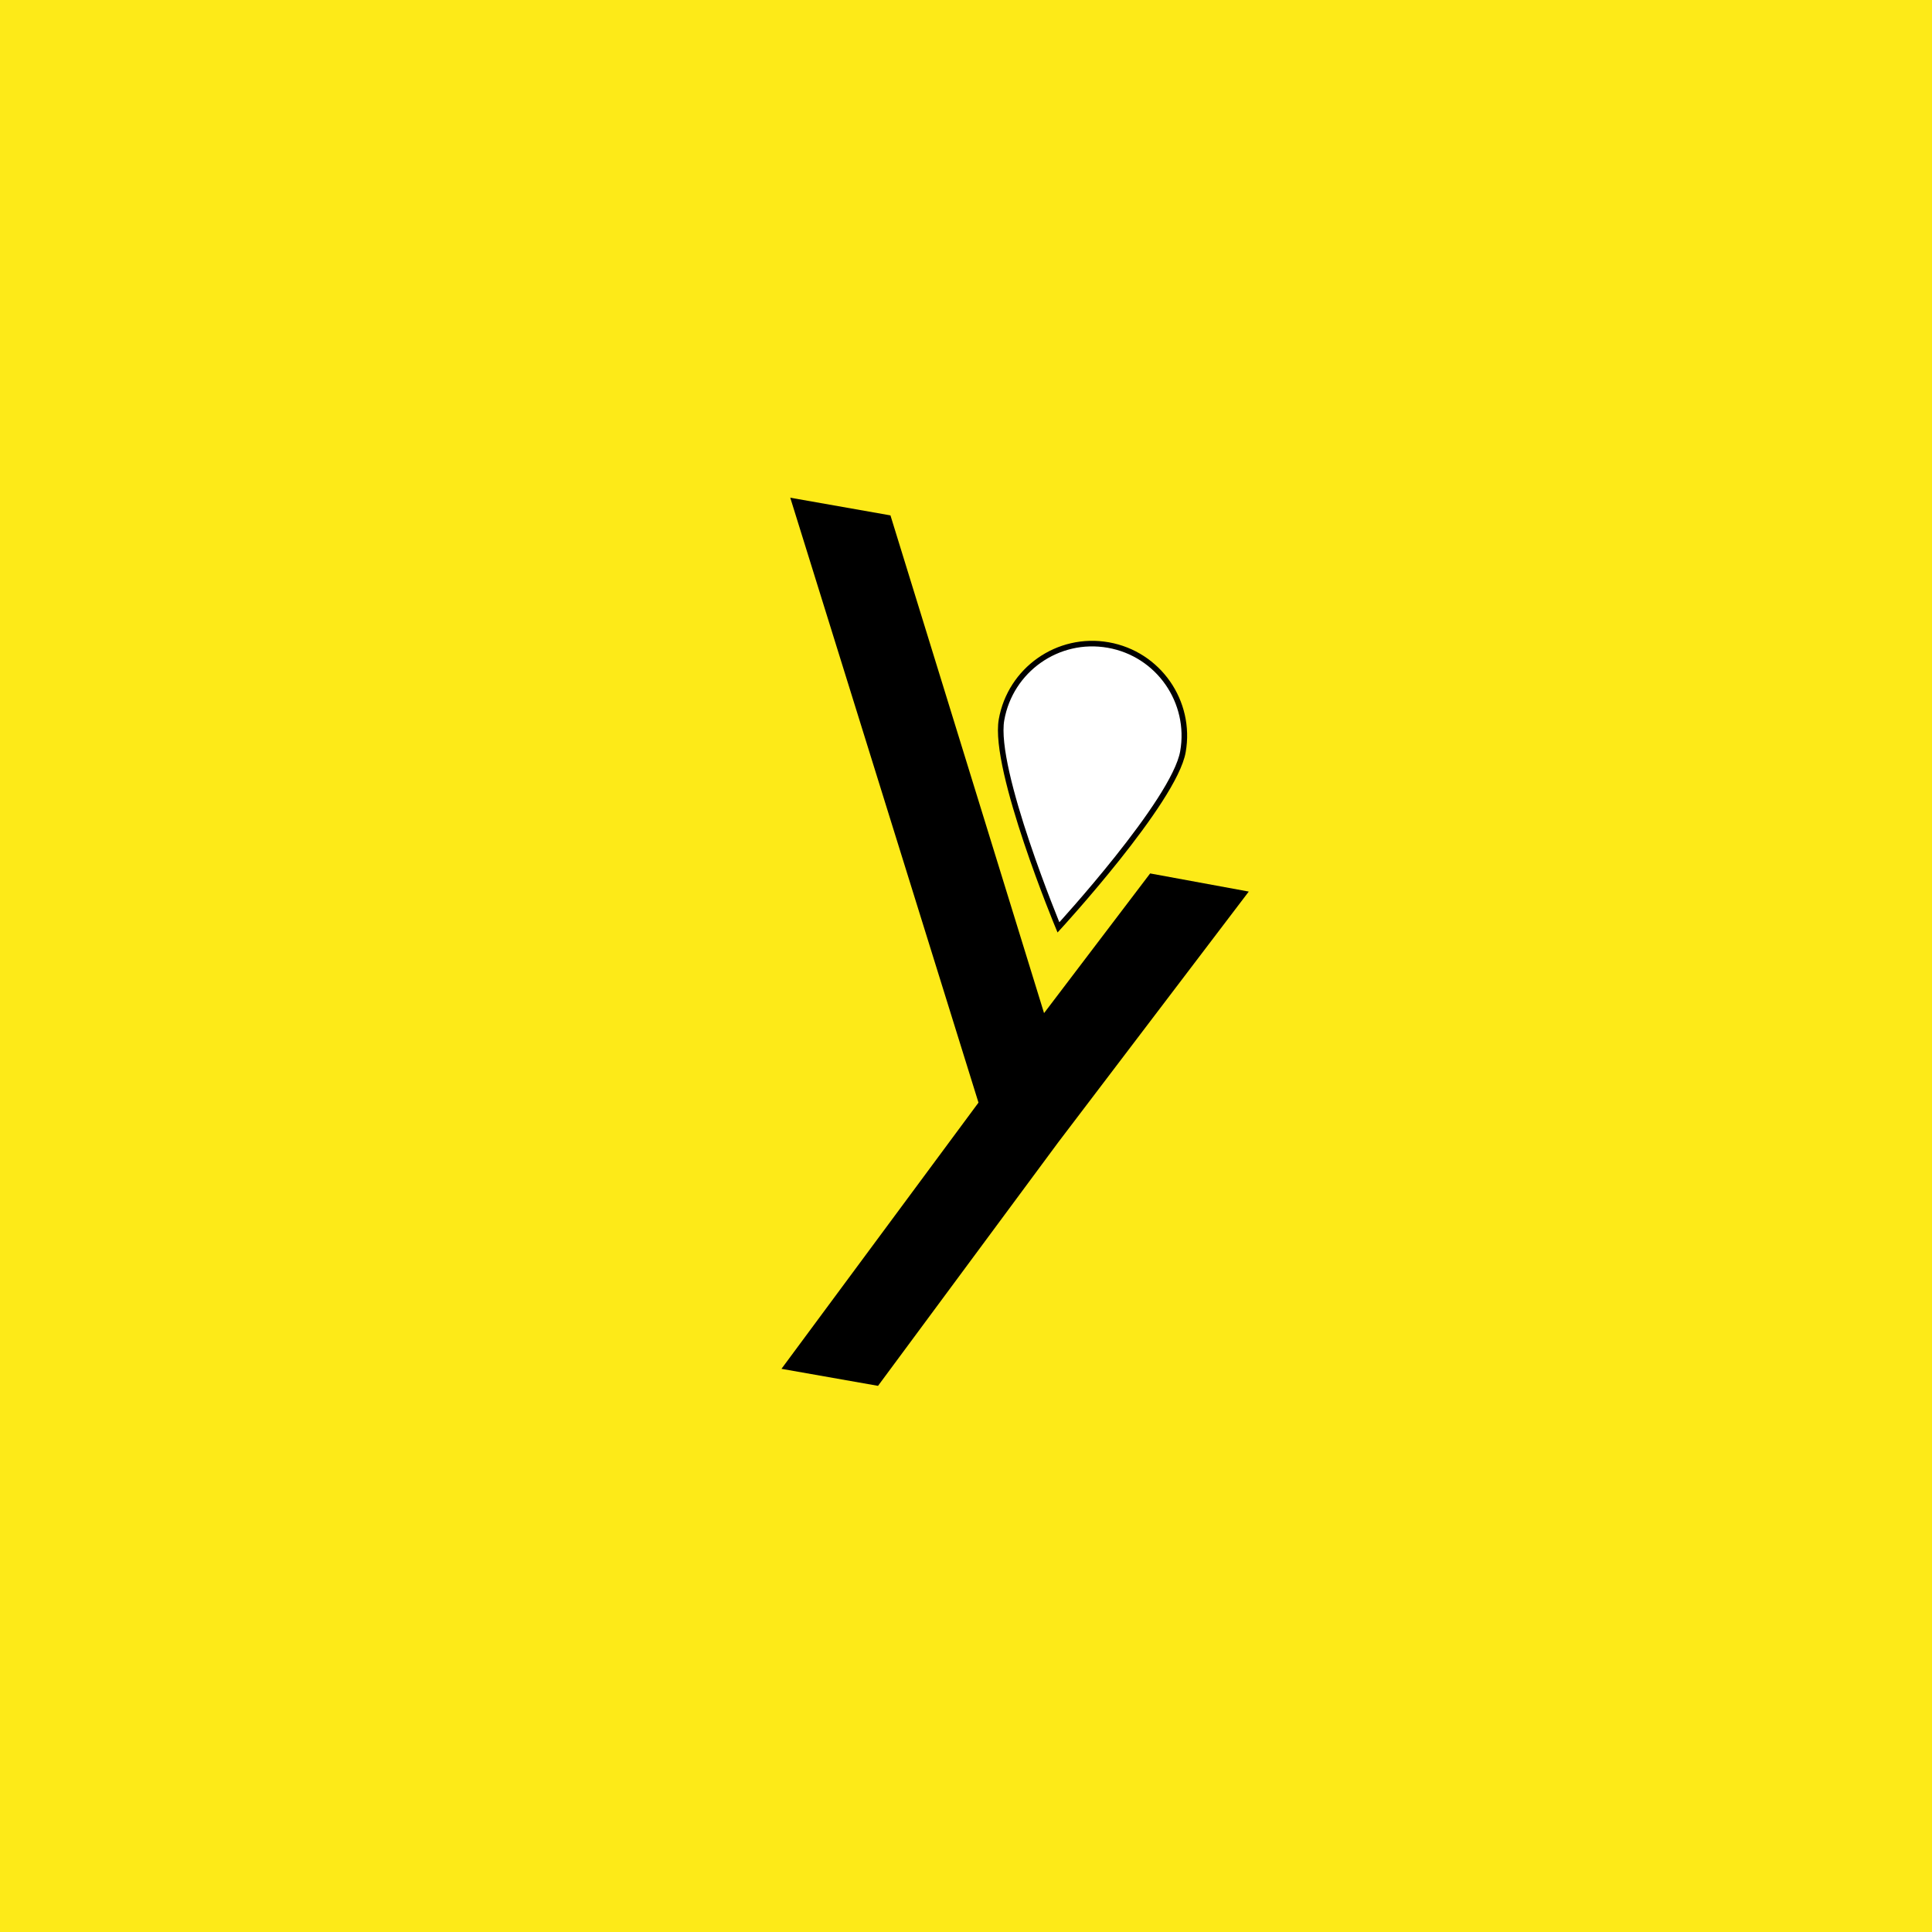 <svg width="80" height="80" viewBox="0 0 80 80" fill="none" xmlns="http://www.w3.org/2000/svg">
<rect width="80" height="80" fill="#FDEA18"/>
<path d="M43.819 47.301L36.357 57.385L32.359 56.68L40.517 45.657L32.723 20.609L36.872 21.341L43.232 41.951L47.625 36.167L51.709 36.918L43.819 47.301Z" fill="black"/>
<path d="M48.983 31.127C48.62 33.187 43.828 38.401 43.828 38.401C43.828 38.401 41.108 31.863 41.471 29.803C41.835 27.743 43.8 26.341 45.89 26.709C47.98 27.078 49.346 29.068 48.983 31.127Z" fill="white" stroke="black" stroke-width="0.231" stroke-miterlimit="10"/>
</svg>

